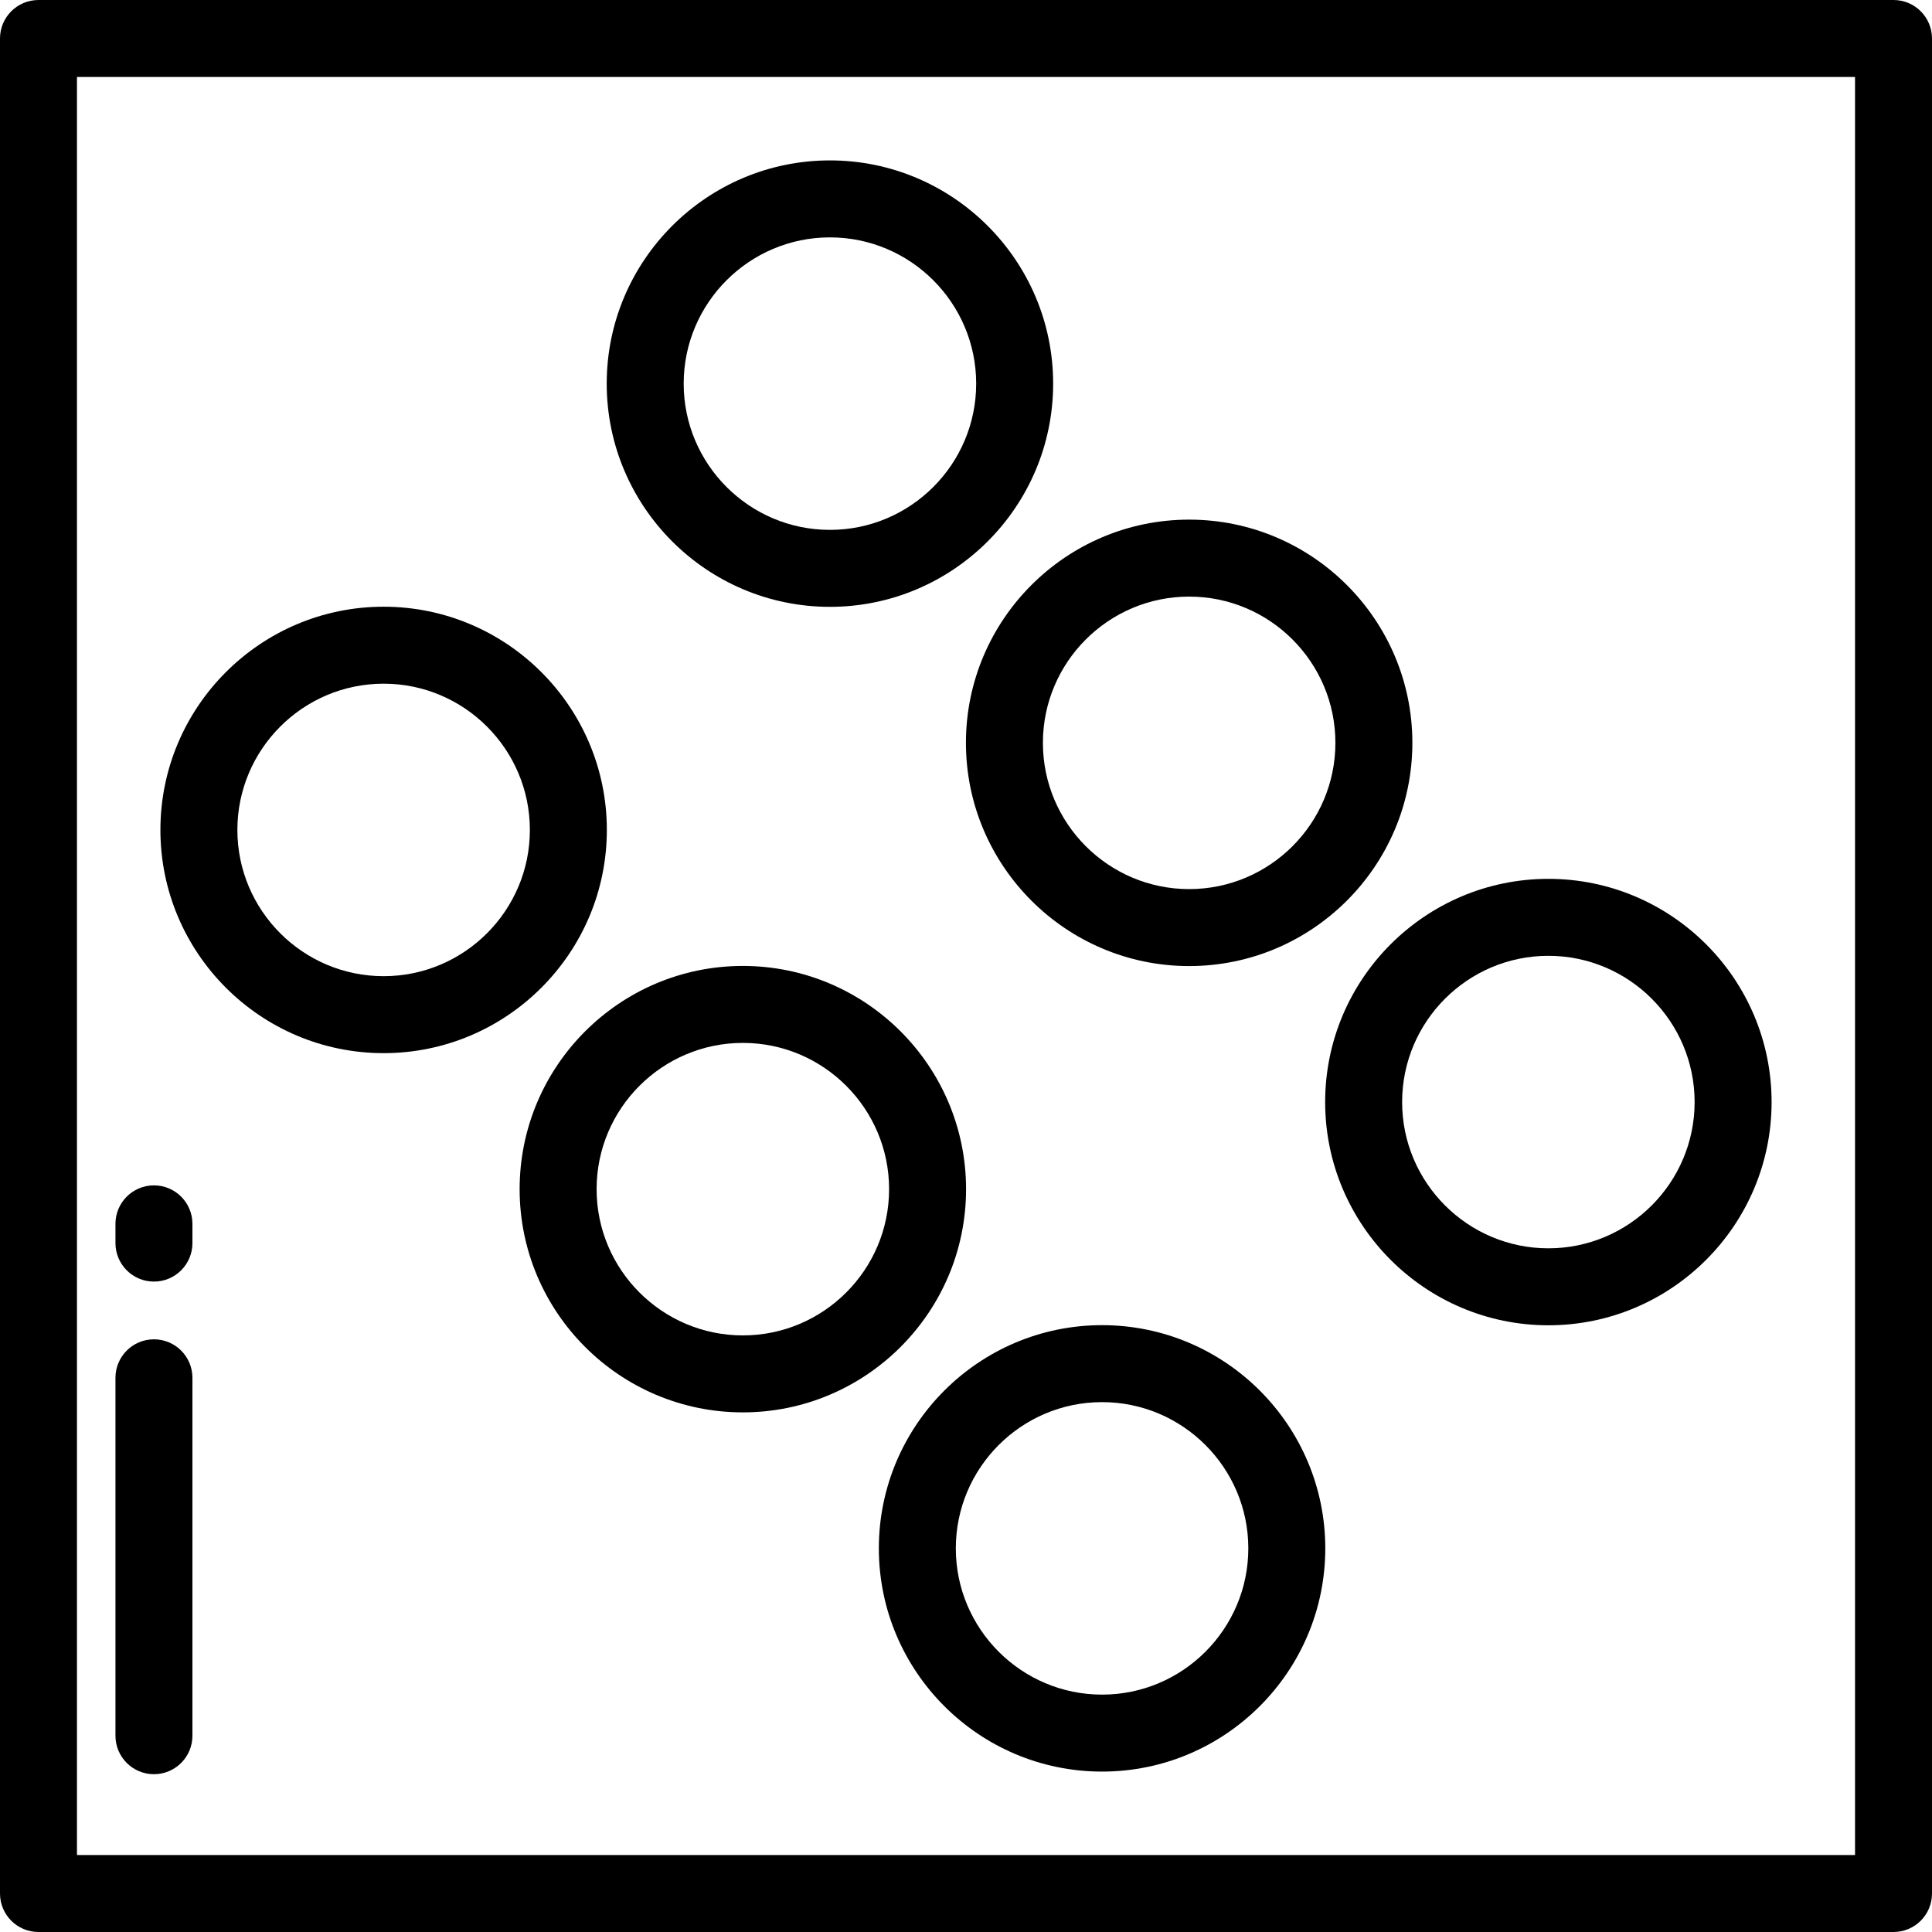<?xml version="1.0" encoding="iso-8859-1"?>
<!-- Uploaded to: SVG Repo, www.svgrepo.com, Generator: SVG Repo Mixer Tools -->
<svg fill="#000000" height="800px" width="800px" version="1.1" id="Layer_1" xmlns="http://www.w3.org/2000/svg" xmlns:xlink="http://www.w3.org/1999/xlink" 
	 viewBox="0 0 512 512" xml:space="preserve">
<g>
	<g>
		<path d="M501.801,0H10.199C4.566,0,0,4.566,0,10.199v491.602C0,507.434,4.566,512,10.199,512h491.602
			c5.633,0,10.199-4.566,10.199-10.199V10.199C512,4.566,507.434,0,501.801,0z M491.602,491.602H20.398V20.398h471.203V491.602z"/>
	</g>
</g>
<g>
	<g>
		<path d="M40.797,314.135c-5.633,0-10.199,4.566-10.199,10.199v5.1c0,5.633,4.566,10.199,10.199,10.199s10.199-4.566,10.199-10.199
			v-5.1C50.996,318.702,46.43,314.135,40.797,314.135z"/>
	</g>
</g>
<g>
	<g>
		<path d="M40.797,354.932c-5.633,0-10.199,4.566-10.199,10.199v94.853c0,5.633,4.566,10.199,10.199,10.199
			s10.199-4.566,10.199-10.199v-94.853C50.996,359.498,46.43,354.932,40.797,354.932z"/>
	</g>
</g>
<g>
	<g>
		<path d="M101.665,160.785c-32.618,0-59.155,26.537-59.155,59.155c0,32.618,26.537,59.155,59.155,59.155
			c32.619,0,59.155-26.537,59.155-59.155C160.82,187.323,134.283,160.785,101.665,160.785z M101.665,258.698
			c-21.37,0-38.757-17.387-38.757-38.757c0-21.37,17.387-38.757,38.757-38.757c21.37,0,38.757,17.387,38.757,38.757
			C140.422,241.311,123.035,258.698,101.665,258.698z"/>
	</g>
</g>
<g>
	<g>
		<path d="M292.059,351.18c-32.618,0-59.155,26.537-59.155,59.155s26.537,59.155,59.155,59.155
			c32.619,0,59.155-26.537,59.155-59.155S324.677,351.18,292.059,351.18z M292.059,449.092c-21.37,0-38.757-17.387-38.757-38.757
			s17.387-38.757,38.757-38.757c21.371,0,38.757,17.387,38.757,38.757S313.43,449.092,292.059,449.092z"/>
	</g>
</g>
<g>
	<g>
		<path d="M196.862,255.983c-32.618,0-59.155,26.537-59.155,59.155s26.537,59.155,59.155,59.155
			c32.619,0,59.155-26.537,59.155-59.155S229.48,255.983,196.862,255.983z M196.862,353.895c-21.37,0-38.757-17.387-38.757-38.757
			c0-21.37,17.387-38.757,38.757-38.757c21.37,0,38.757,17.387,38.757,38.757C235.619,336.508,218.232,353.895,196.862,353.895z"/>
	</g>
</g>
<g>
	<g>
		<path d="M219.941,42.509c-32.618,0-59.155,26.537-59.155,59.155c0,32.618,26.537,59.155,59.155,59.155
			c32.618,0,59.155-26.537,59.155-59.155C279.096,69.047,252.559,42.509,219.941,42.509z M219.941,140.422
			c-21.37,0-38.757-17.387-38.757-38.757c0-21.37,17.387-38.757,38.757-38.757c21.37,0,38.757,17.387,38.757,38.757
			C258.698,123.035,241.311,140.422,219.941,140.422z"/>
	</g>
</g>
<g>
	<g>
		<path d="M410.335,232.904c-32.618,0-59.155,26.537-59.155,59.155c0,32.618,26.537,59.155,59.155,59.155
			s59.155-26.537,59.155-59.155C469.491,259.441,442.953,232.904,410.335,232.904z M410.335,330.816
			c-21.37,0-38.757-17.387-38.757-38.757s17.387-38.757,38.757-38.757c21.37,0,38.757,17.387,38.757,38.757
			C449.092,313.43,431.706,330.816,410.335,330.816z"/>
	</g>
</g>
<g>
	<g>
		<path d="M315.138,137.707c-32.618,0-59.155,26.537-59.155,59.155c0,32.618,26.537,59.155,59.155,59.155
			s59.155-26.537,59.155-59.155C374.293,164.244,347.756,137.707,315.138,137.707z M315.138,235.619
			c-21.37,0-38.757-17.387-38.757-38.757c0-21.37,17.387-38.757,38.757-38.757c21.37,0,38.757,17.387,38.757,38.757
			C353.895,218.232,336.508,235.619,315.138,235.619z"/>
	</g>
</g>
</svg>